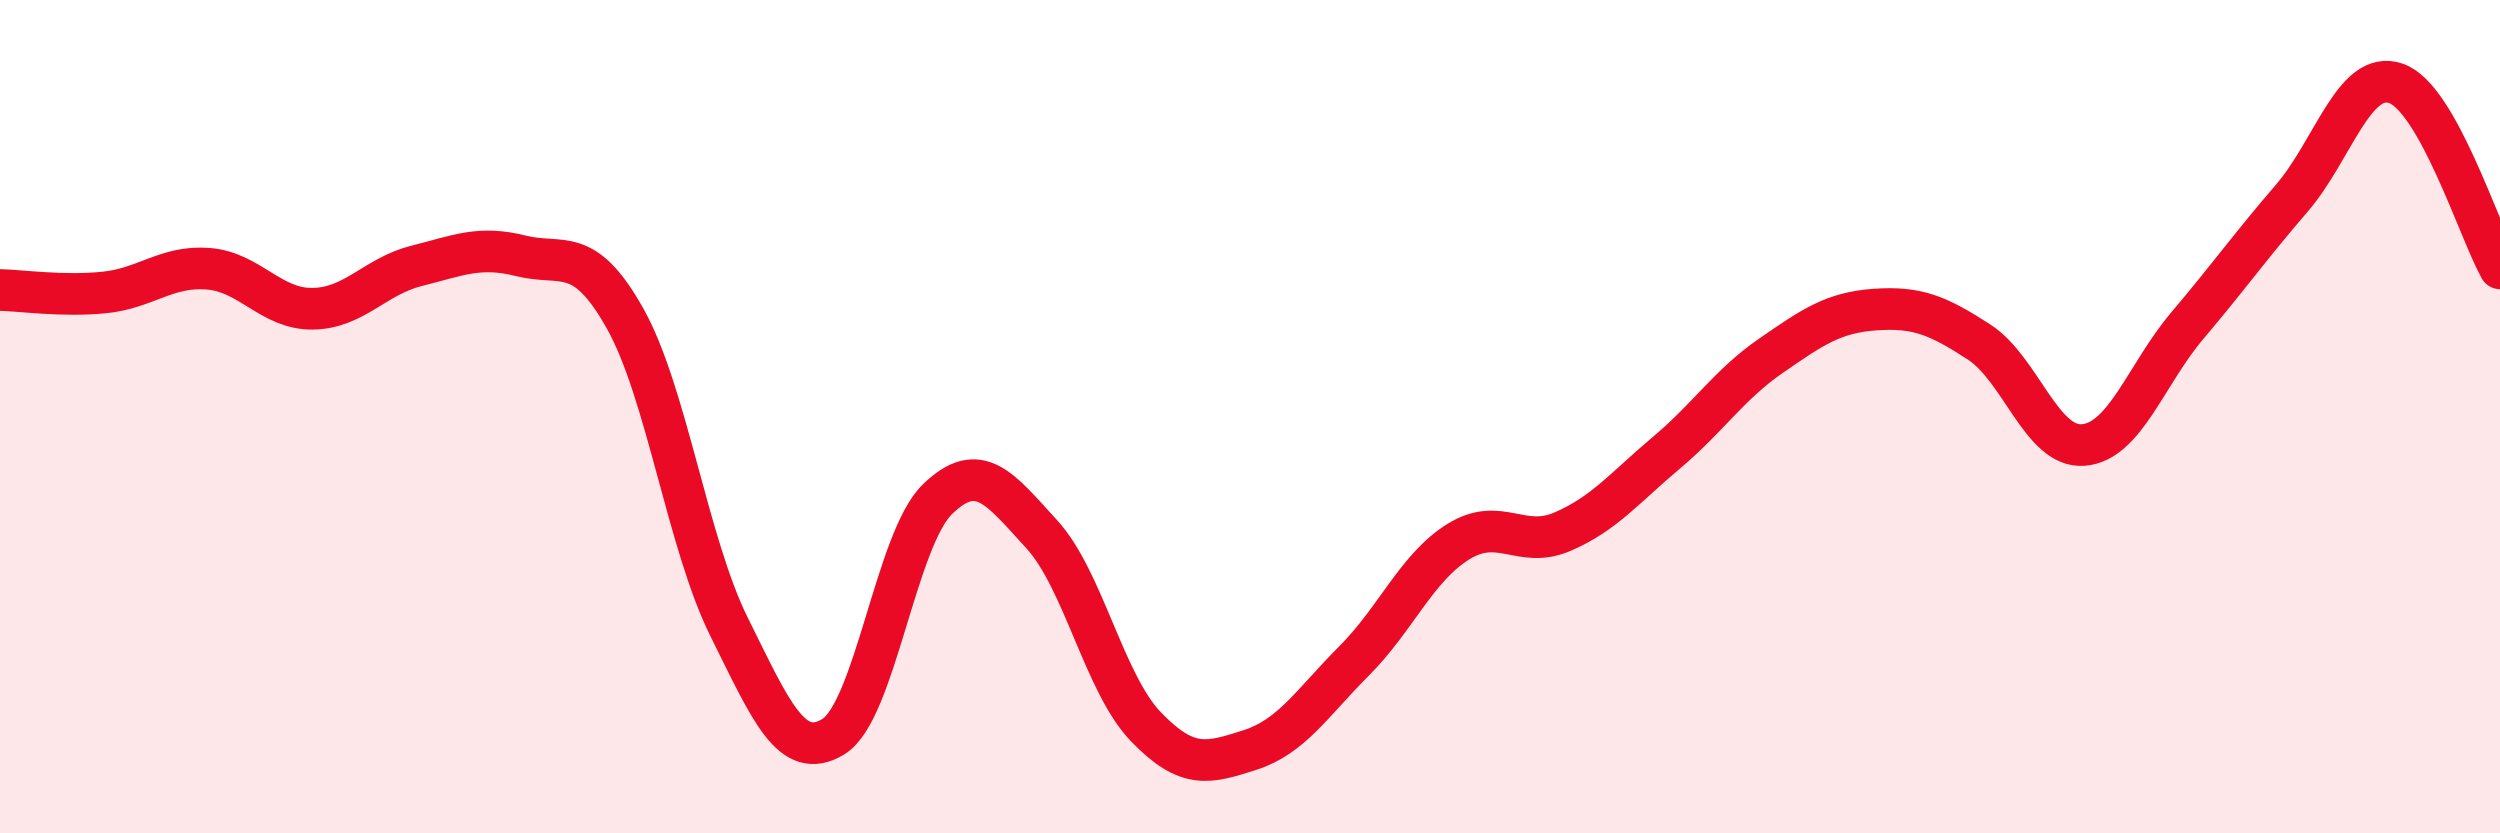 
    <svg width="60" height="20" viewBox="0 0 60 20" xmlns="http://www.w3.org/2000/svg">
      <path
        d="M 0,6.96 C 0.5,6.97 1.5,7.12 2.5,7.02 C 3.5,6.92 4,6.37 5,6.45 C 6,6.53 6.5,7.42 7.5,7.41 C 8.5,7.4 9,6.63 10,6.38 C 11,6.13 11.5,5.89 12.5,6.14 C 13.5,6.39 14,5.86 15,7.64 C 16,9.42 16.5,13.04 17.5,15.05 C 18.5,17.06 19,18.29 20,17.68 C 21,17.07 21.5,12.95 22.5,11.98 C 23.5,11.01 24,11.73 25,12.82 C 26,13.91 26.5,16.4 27.5,17.44 C 28.5,18.48 29,18.32 30,18 C 31,17.68 31.5,16.86 32.5,15.86 C 33.5,14.86 34,13.62 35,13 C 36,12.38 36.5,13.19 37.5,12.76 C 38.5,12.33 39,11.7 40,10.86 C 41,10.02 41.5,9.23 42.5,8.54 C 43.5,7.85 44,7.5 45,7.43 C 46,7.36 46.5,7.56 47.5,8.21 C 48.5,8.86 49,10.76 50,10.68 C 51,10.6 51.5,8.99 52.5,7.81 C 53.5,6.63 54,5.92 55,4.76 C 56,3.6 56.5,1.66 57.5,2 C 58.5,2.34 59.5,5.55 60,6.44L60 20L0 20Z"
        fill="#EB0A25"
        opacity="0.1"
        stroke-linecap="round"
        stroke-linejoin="round"
      />
      <path
        d="M 0,6.96 C 0.5,6.97 1.5,7.12 2.5,7.02 C 3.5,6.92 4,6.37 5,6.45 C 6,6.53 6.5,7.42 7.5,7.41 C 8.5,7.4 9,6.63 10,6.38 C 11,6.13 11.5,5.89 12.5,6.14 C 13.5,6.39 14,5.86 15,7.64 C 16,9.42 16.5,13.04 17.5,15.05 C 18.5,17.06 19,18.29 20,17.68 C 21,17.07 21.5,12.95 22.5,11.98 C 23.5,11.01 24,11.73 25,12.82 C 26,13.91 26.5,16.4 27.5,17.44 C 28.5,18.48 29,18.32 30,18 C 31,17.68 31.5,16.86 32.5,15.86 C 33.5,14.86 34,13.62 35,13 C 36,12.38 36.5,13.19 37.5,12.76 C 38.5,12.33 39,11.7 40,10.86 C 41,10.02 41.5,9.23 42.5,8.54 C 43.5,7.85 44,7.5 45,7.43 C 46,7.36 46.5,7.56 47.5,8.21 C 48.5,8.86 49,10.76 50,10.68 C 51,10.6 51.5,8.99 52.5,7.81 C 53.5,6.63 54,5.92 55,4.76 C 56,3.6 56.5,1.66 57.5,2 C 58.5,2.34 59.5,5.55 60,6.44"
        stroke="#EB0A25"
        stroke-width="1"
        fill="none"
        stroke-linecap="round"
        stroke-linejoin="round"
      />
    </svg>
  